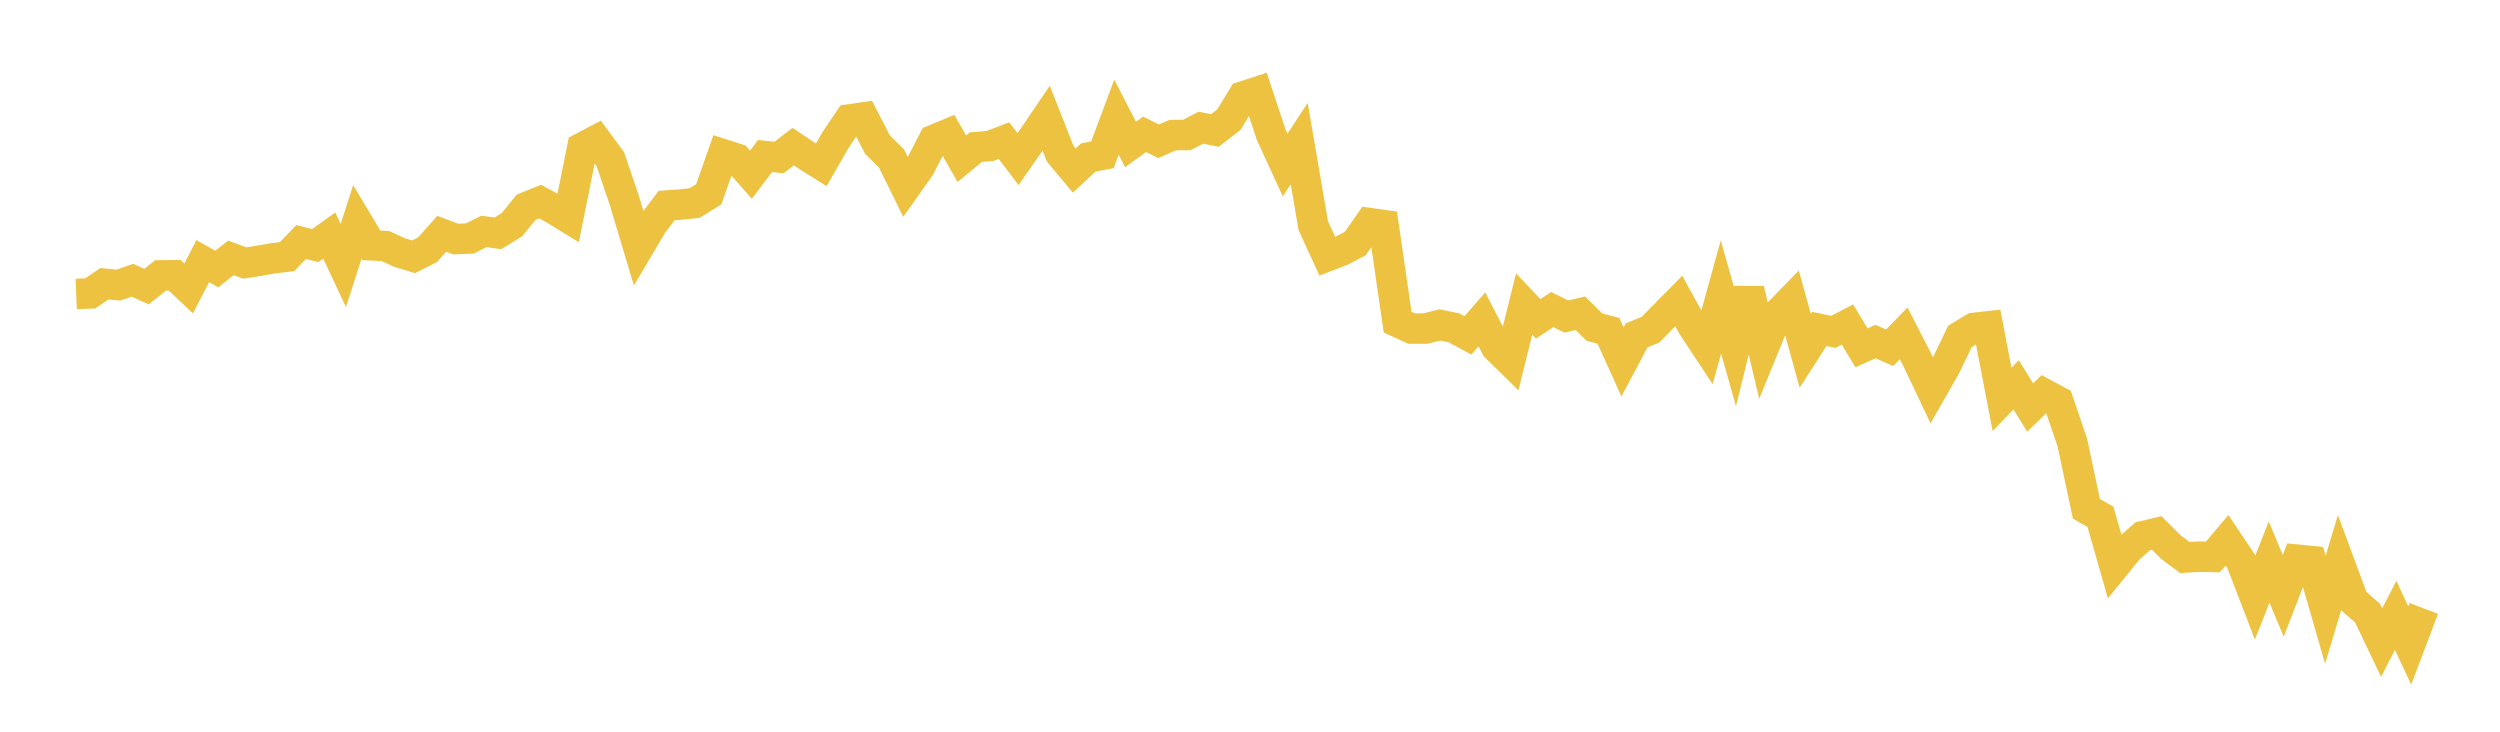 <svg width="164" height="48" xmlns="http://www.w3.org/2000/svg" xmlns:xlink="http://www.w3.org/1999/xlink"><path fill="none" stroke="rgb(237,194,64)" stroke-width="2" d="M5,19.283L5.922,19.247L6.844,18.614L7.766,18.703L8.689,18.383L9.611,18.802L10.533,18.066L11.455,18.058L12.377,18.921L13.299,17.13L14.222,17.649L15.144,16.917L16.066,17.255L16.988,17.108L17.91,16.944L18.832,16.834L19.754,15.876L20.677,16.111L21.599,15.451L22.521,17.417L23.443,14.552L24.365,16.095L25.287,16.142L26.21,16.568L27.132,16.845L28.054,16.378L28.976,15.337L29.898,15.682L30.82,15.643L31.743,15.181L32.665,15.307L33.587,14.739L34.509,13.597L35.431,13.225L36.353,13.722L37.275,14.288L38.198,9.687L39.12,9.202L40.042,10.445L40.964,13.174L41.886,16.256L42.808,14.697L43.731,13.484L44.653,13.417L45.575,13.317L46.497,12.742L47.419,10.116L48.341,10.411L49.263,11.46L50.186,10.237L51.108,10.333L52.03,9.618L52.952,10.231L53.874,10.81L54.796,9.208L55.719,7.836L56.641,7.702L57.563,9.488L58.485,10.402L59.407,12.276L60.329,10.974L61.251,9.179L62.174,8.797L63.096,10.413L64.018,9.652L64.94,9.578L65.862,9.224L66.784,10.441L67.707,9.113L68.629,7.752L69.551,10.089L70.473,11.19L71.395,10.331L72.317,10.153L73.24,7.69L74.162,9.477L75.084,8.811L76.006,9.267L76.928,8.861L77.85,8.858L78.772,8.377L79.695,8.561L80.617,7.846L81.539,6.329L82.461,6.03L83.383,8.817L84.305,10.824L85.228,9.419L86.15,14.8L87.072,16.808L87.994,16.456L88.916,15.97L89.838,14.635L90.76,14.766L91.683,21.132L92.605,21.555L93.527,21.552L94.449,21.315L95.371,21.503L96.293,22.002L97.216,20.949L98.138,22.758L99.06,23.665L99.982,19.946L100.904,20.918L101.826,20.306L102.749,20.763L103.671,20.548L104.593,21.457L105.515,21.702L106.437,23.739L107.359,22.004L108.281,21.623L109.204,20.676L110.126,19.744L111.048,21.42L111.97,22.816L112.892,19.479L113.814,22.738L114.737,18.99L115.659,22.897L116.581,20.641L117.503,19.691L118.425,23.013L119.347,21.576L120.269,21.77L121.192,21.289L122.114,22.819L123.036,22.404L123.958,22.816L124.88,21.866L125.802,23.665L126.725,25.61L127.647,23.995L128.569,22.069L129.491,21.513L130.413,21.408L131.335,26.197L132.257,25.246L133.18,26.735L134.102,25.838L135.024,26.33L135.946,29.03L136.868,33.378L137.79,33.903L138.713,37.133L139.635,35.999L140.557,35.179L141.479,34.961L142.401,35.884L143.323,36.573L144.246,36.519L145.168,36.533L146.09,35.443L147.012,36.817L147.934,39.205L148.856,36.871L149.778,39.089L150.701,36.717L151.623,36.807L152.545,40.002L153.467,36.932L154.389,39.415L155.311,40.22L156.234,42.154L157.156,40.37L158.078,42.344L159,39.913"></path></svg>